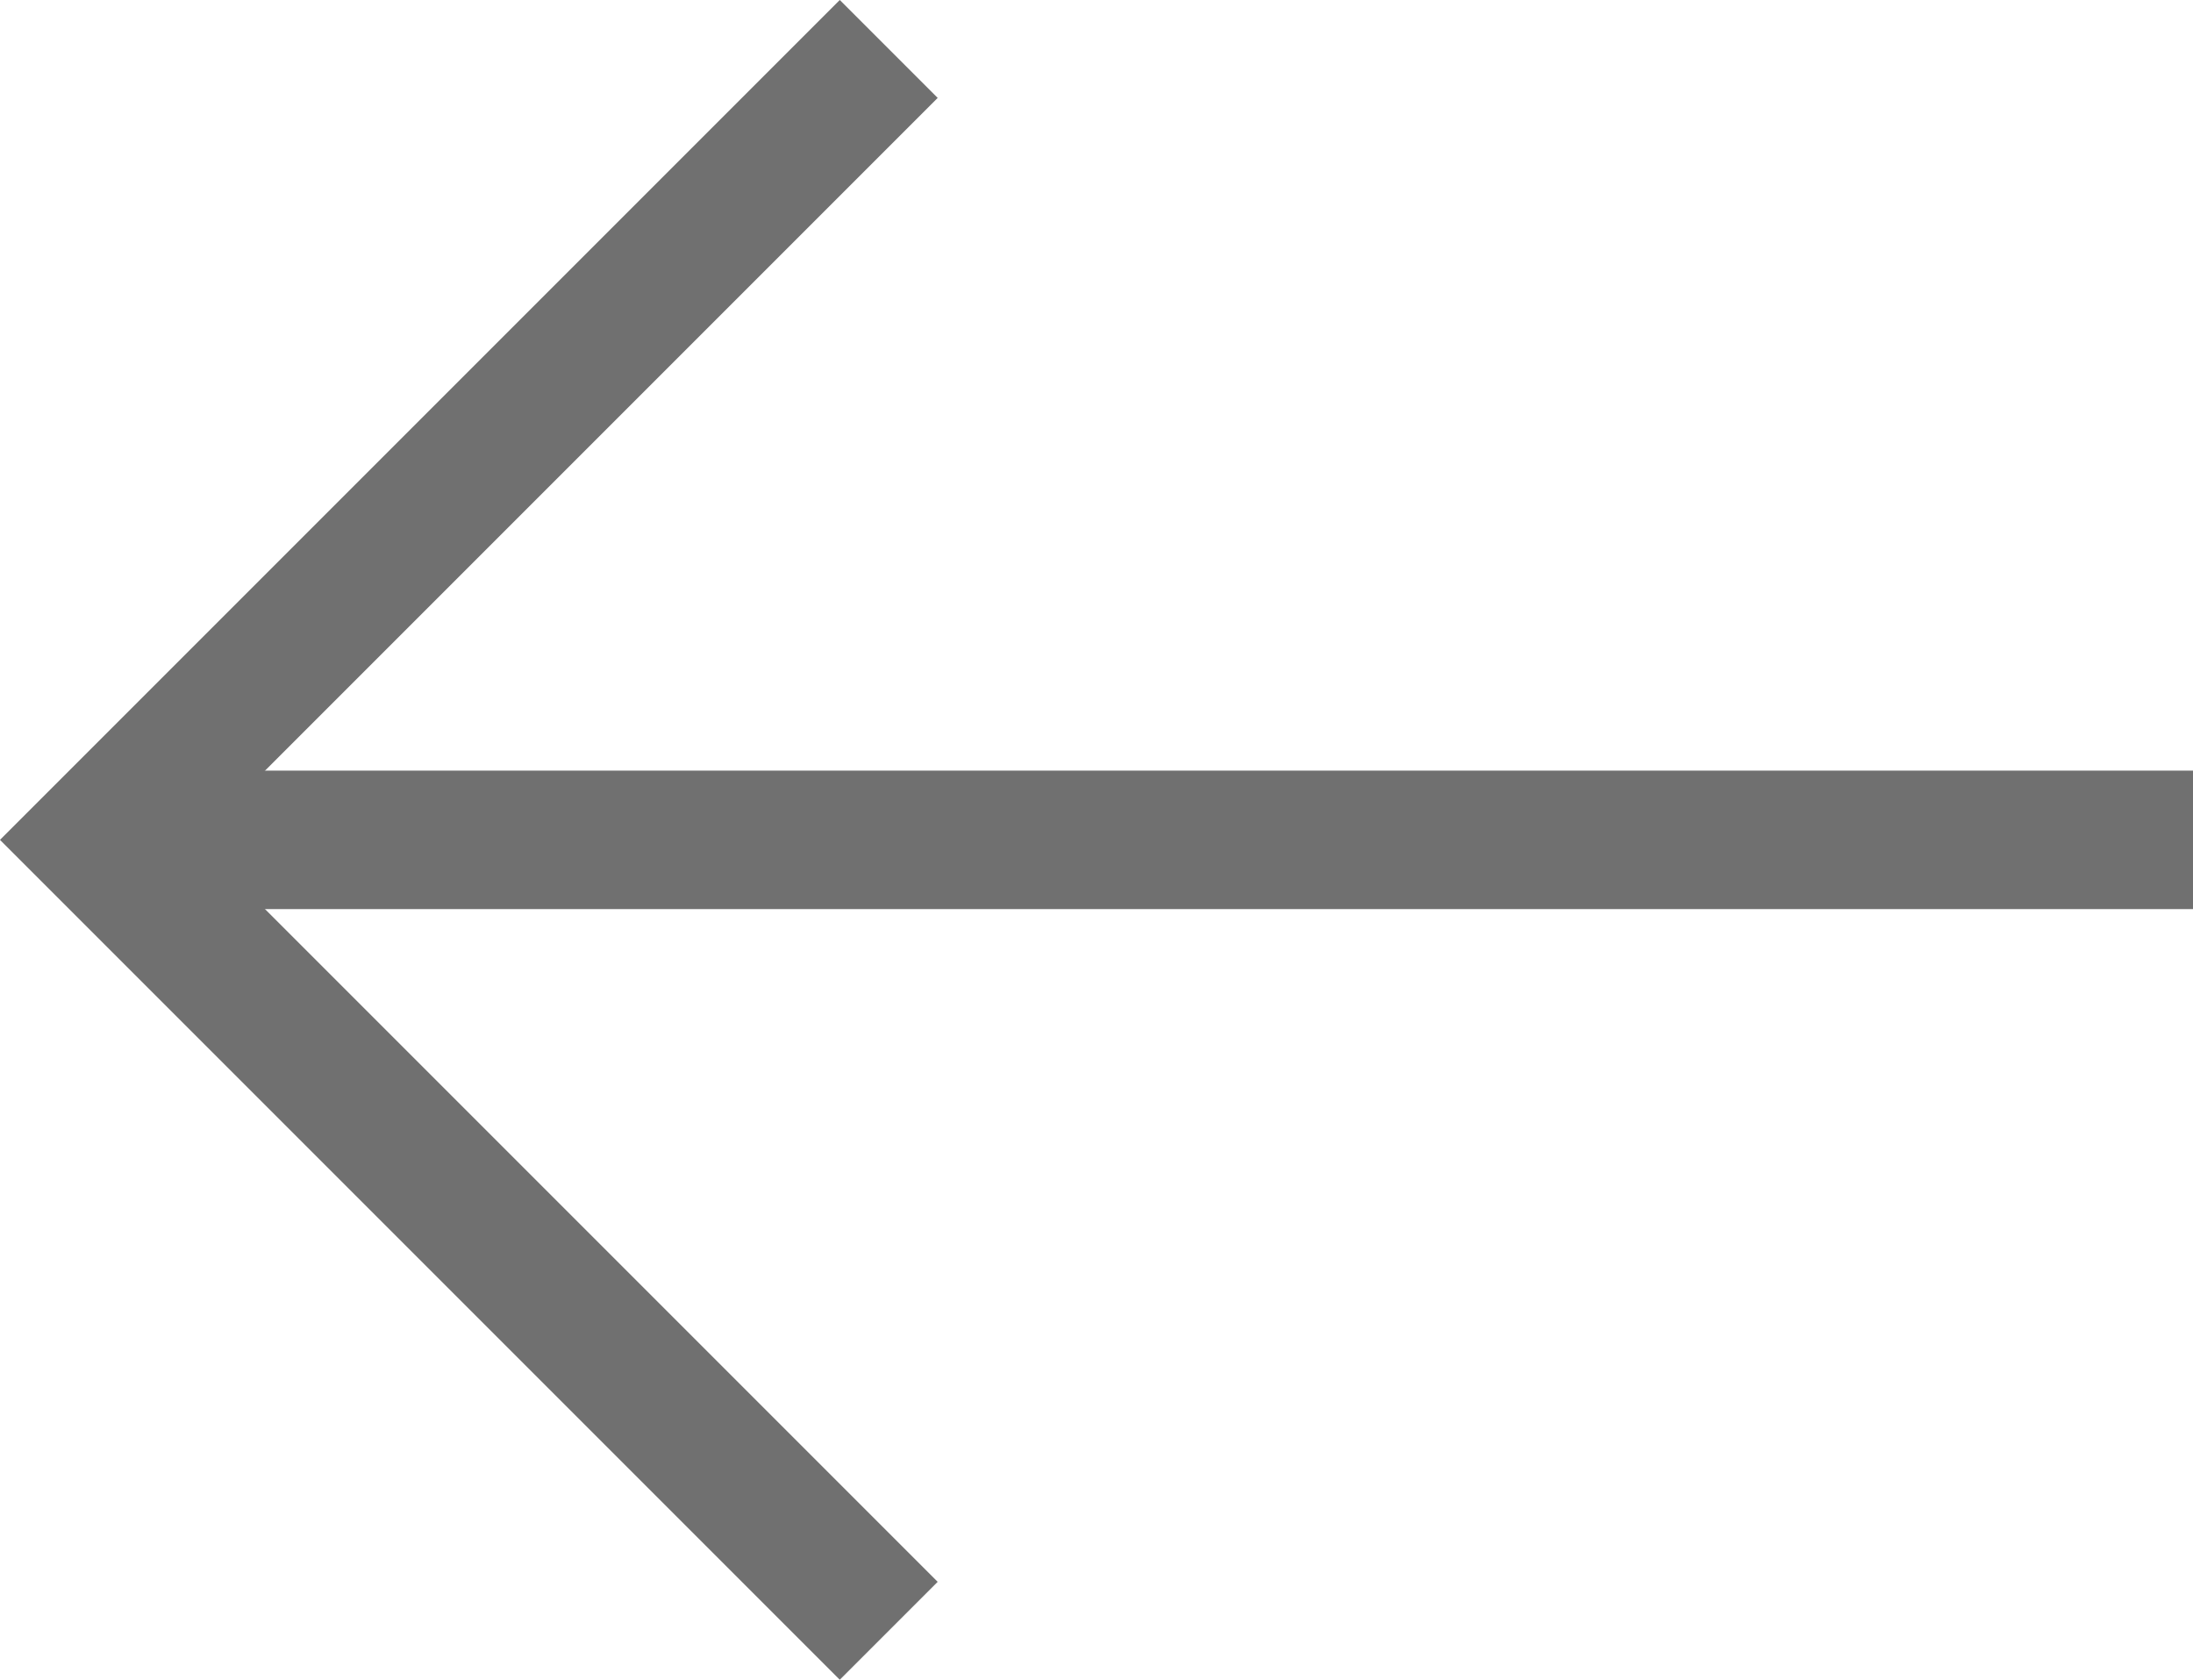 <svg xmlns="http://www.w3.org/2000/svg" width="31.676" height="24.26" viewBox="0 0 31.676 24.26">
  <g id="Group_46" data-name="Group 46" transform="translate(-548.324 -3165.96)">
    <path id="Path_13" data-name="Path 13" d="M5722.161,3170.667l-11.423,11.423,11.423,11.423" transform="translate(-5161 -4)" fill="none" stroke="#707070" stroke-width="2"/>
    <path id="Path_14" data-name="Path 14" d="M5710.738,3189.262H5741" transform="translate(-5161 -11.172)" fill="none" stroke="#707070" stroke-width="2"/>
  </g>
</svg>
